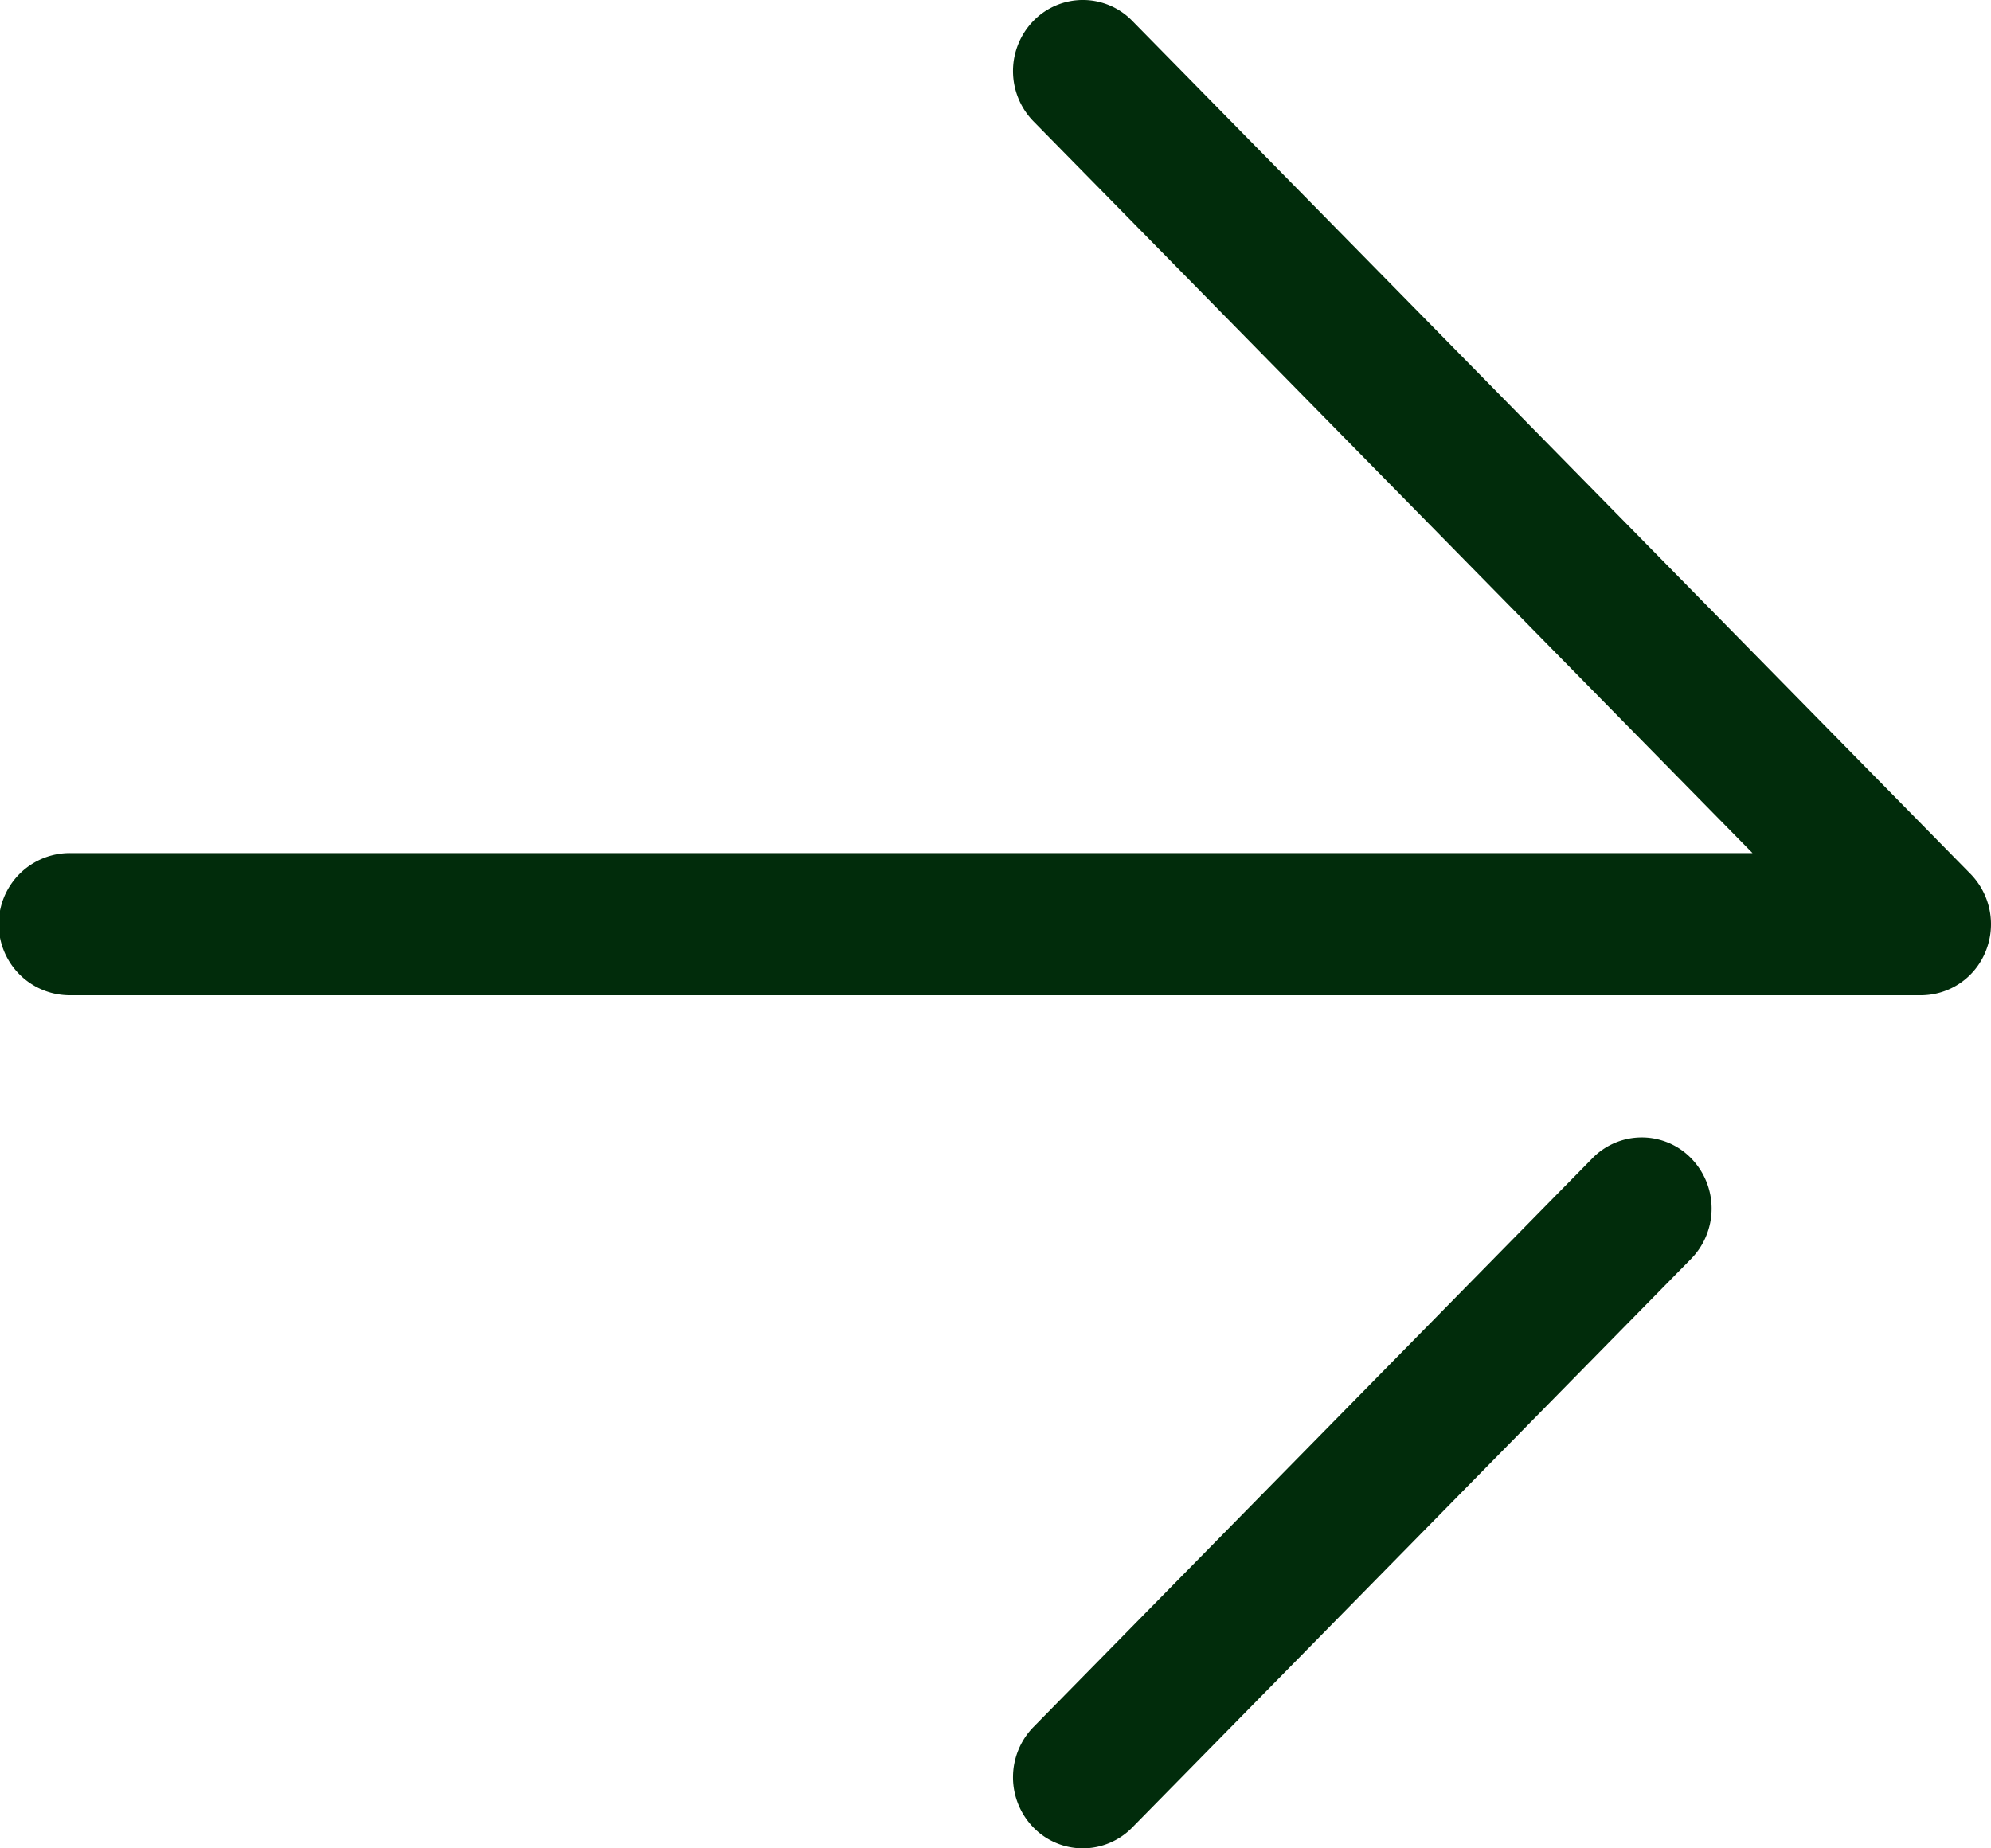 <svg height="26" viewBox="0 0 28 26" width="28" xmlns="http://www.w3.org/2000/svg"><g fill="#012c0b" transform="translate(-2 -3)"><path d="m2.982 17h26.035a.984.984 0 0 0 .908-.617 1.013 1.013 0 0 0 -.213-1.09l-11.789-12a.969.969 0 0 0 -1.389 0 1.012 1.012 0 0 0 0 1.414l10.112 10.293h-23.664a1 1 0 0 0 0 2z"/><path d="m17.228 29a.974.974 0 0 0 .695-.293l7.86-8a1.012 1.012 0 0 0 0-1.414.969.969 0 0 0 -1.389 0l-7.86 8a1.012 1.012 0 0 0 0 1.414.97.97 0 0 0 .694.293z"/></g></svg>